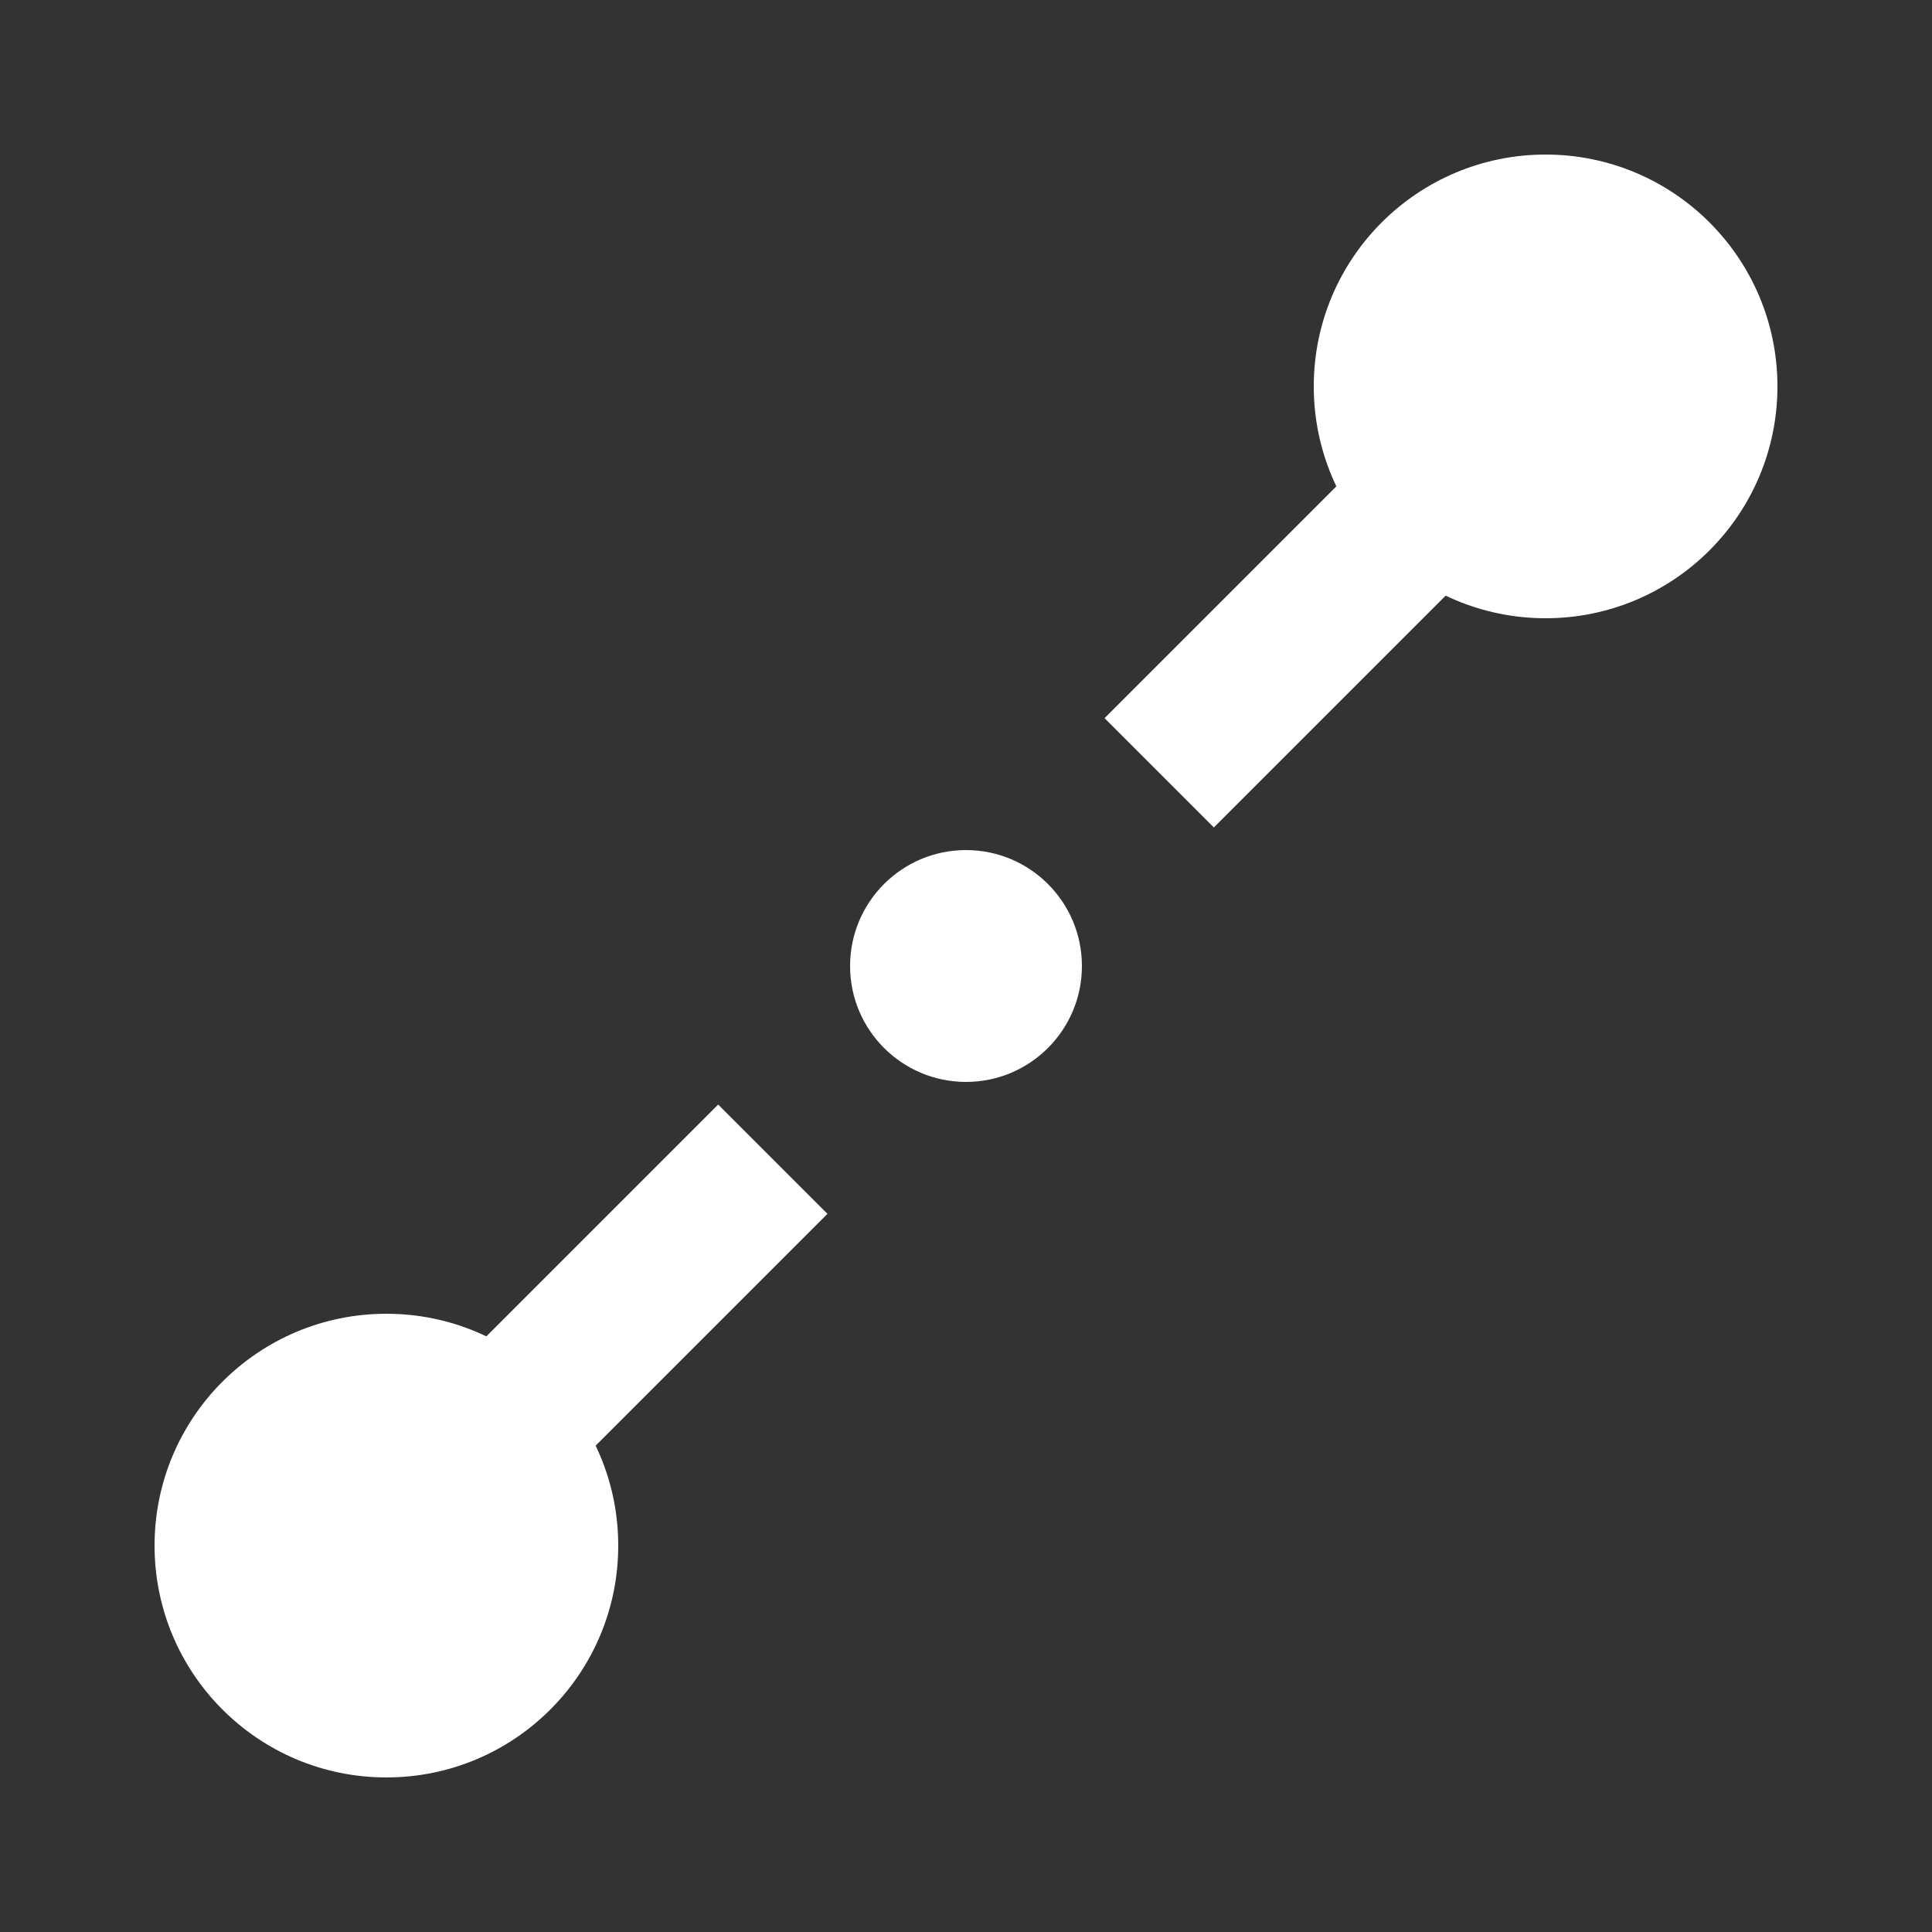 <svg
  width="20"
  height="20"
  xmlns="http://www.w3.org/2000/svg"
>
  <rect width="100%" height="100%" fill="#333333" stroke="none"/>
  <g transform="scale(0.2)">
    <line x1="20" y1="80" x2="40" y2="60" stroke="white" stroke-width="8" />
    <line x1="60" y1="40" x2="80" y2="20" stroke="white" stroke-width="8" />
    
    <circle cx="50" cy="50" r="6" fill="white" />

    <circle cx="20" cy="80" r="12" fill="white" />
    <circle cx="80" cy="20" r="12" fill="white" />


    <!-- <line x1="60" y1="52" x2="80" y2="56" stroke="white" stroke-width="5" />
    <line x1="40" y1="48" x2="20" y2="44" stroke="white" stroke-width="5" /> -->

    <!-- <line x1="50" y1="40" x2="48" y2="20" stroke="white" stroke-width="5" />
    <line x1="52" y1="60" x2="56" y2="80" stroke="white" stroke-width="5" /> -->
  </g>

</svg>

